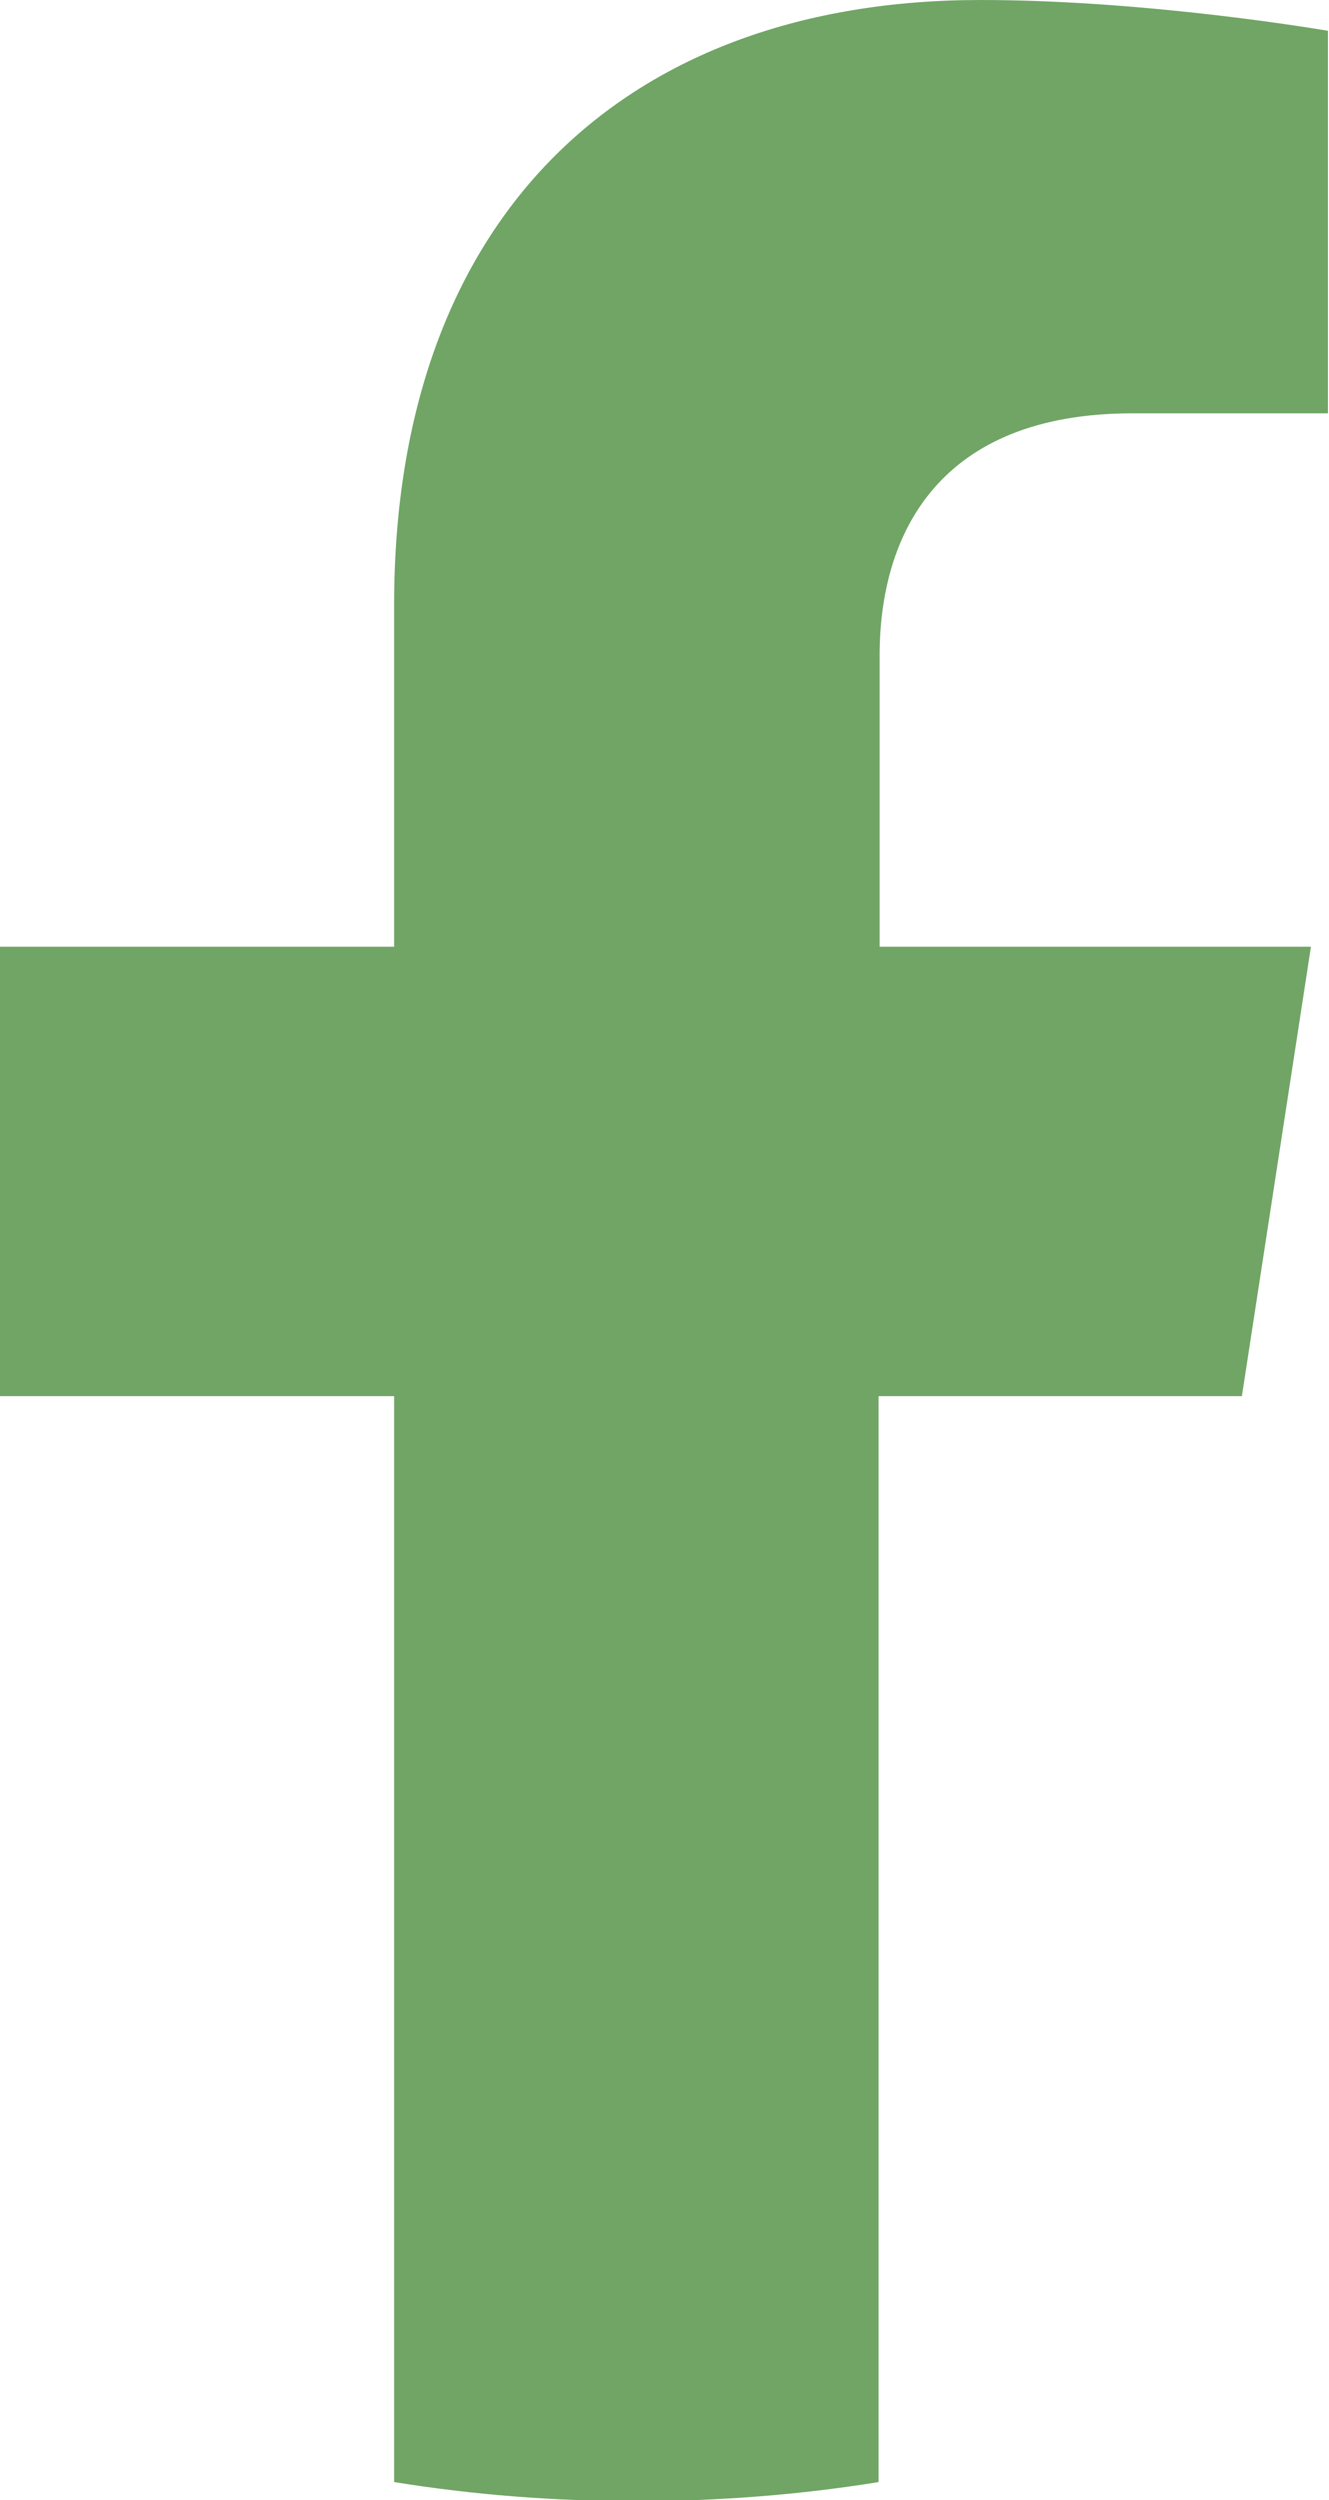 <?xml version="1.0" encoding="UTF-8"?>
<svg fill="#70a565" xmlns="http://www.w3.org/2000/svg" viewBox="0 0 12.51 23.53">
  <path class="cls-1" d="m11.69,13.14l.65-4.23h-4.06v-2.74c0-1.16.57-2.28,2.38-2.28h1.84V.29s-1.67-.29-3.27-.29C5.9,0,3.71,2.02,3.71,5.69v3.22H0v4.23h3.71v10.22c.74.12,1.51.18,2.28.18s1.54-.06,2.28-.18v-10.22h3.41Z"/>
</svg>